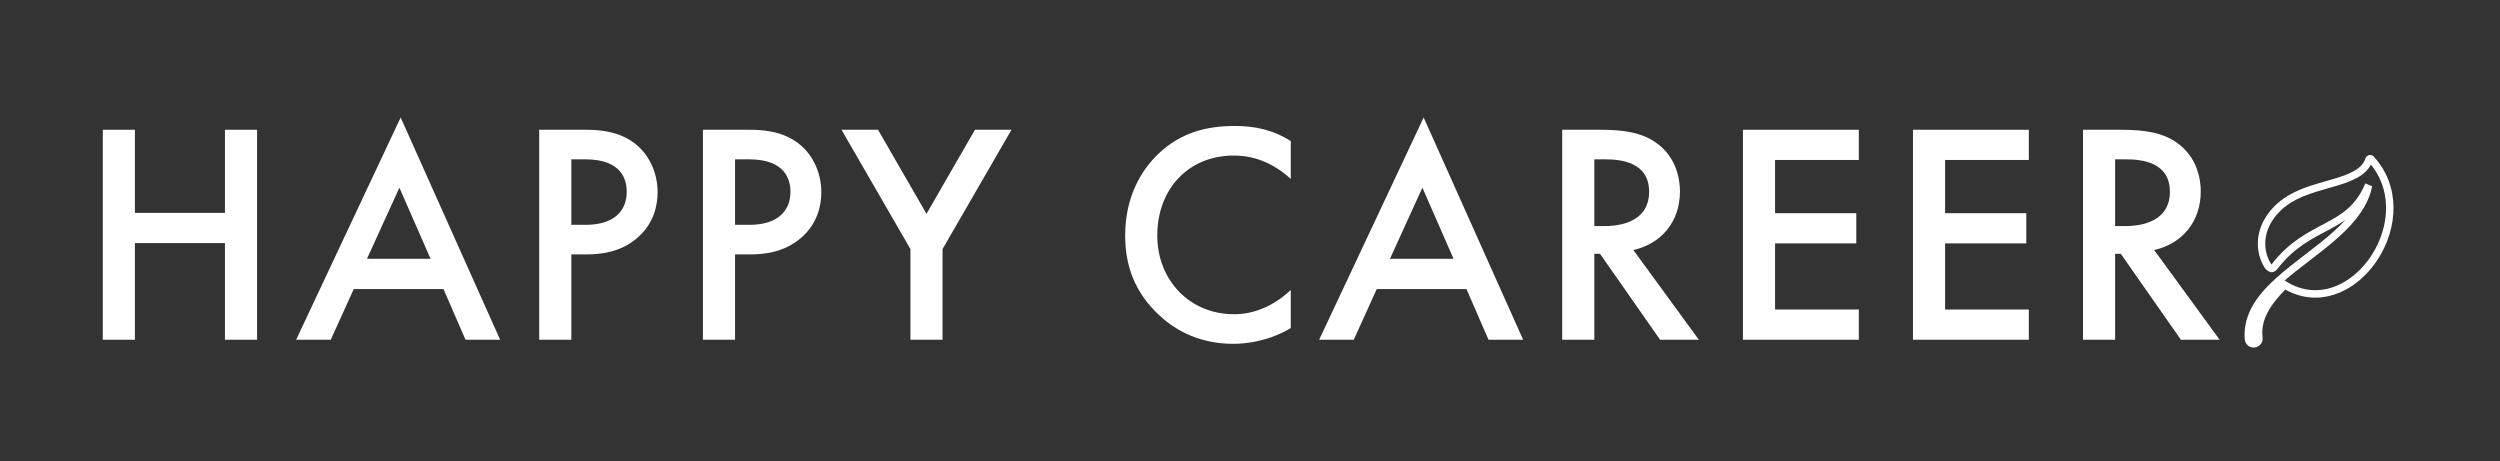 <?xml version="1.0" encoding="UTF-8" standalone="no"?>
<!DOCTYPE svg PUBLIC "-//W3C//DTD SVG 1.1//EN" "http://www.w3.org/Graphics/SVG/1.1/DTD/svg11.dtd">
<svg width="100%" height="100%" viewBox="0 0 336 62" version="1.1" xmlns="http://www.w3.org/2000/svg" xmlns:xlink="http://www.w3.org/1999/xlink" xml:space="preserve" xmlns:serif="http://www.serif.com/" style="fill-rule:evenodd;clip-rule:evenodd;stroke-miterlimit:10;">
    <rect x="0" y="0" width="336" height="62" fill="#333333" stroke="none"/>
    <g transform="matrix(1,0,0,1,0,-89.971)">
        <g transform="matrix(1,0,0,1.001,0,89.971)">
            <rect id="logo_happy-career" x="0" y="0" width="335.003" height="61.941" style="fill:none;"/>
            <g id="logo_happy-career1" serif:id="logo_happy-career">
                <g id="レイヤー-1" serif:id="レイヤー 1">
                </g>
                <g transform="matrix(1,0,0,0.999,0,11.226)">
                    <g transform="matrix(1,0,0,1,18.132,23.253)">
                        <path d="M0,-5.881L12.102,-5.881L12.102,-17.052L16.417,-17.052L16.417,11.171L12.102,11.171L12.102,-1.819L0,-1.819L0,11.171L-4.316,11.171L-4.316,-17.052L0,-17.052L0,-5.881Z" style="fill:white;fill-rule:nonzero;"/>
                    </g>
                    <g transform="matrix(1,0,0,1,57.868,15.426)">
                        <path d="M0,8.123L-4.189,-1.44L-8.547,8.123L0,8.123ZM1.735,12.185L-10.324,12.185L-13.413,18.998L-18.067,18.998L-4.02,-10.875L9.351,18.998L4.697,18.998L1.735,12.185Z" style="fill:white;fill-rule:nonzero;"/>
                    </g>
                    <g transform="matrix(1,0,0,1,76.787,21.645)">
                        <path d="M0,-2.666L1.946,-2.666C5.67,-2.666 7.446,-4.485 7.446,-7.108C7.446,-8.674 6.812,-11.467 1.903,-11.467L0,-11.467L0,-2.666ZM1.903,-15.444C3.639,-15.444 6.051,-15.275 8.081,-13.921C10.451,-12.355 11.594,-9.647 11.594,-7.066C11.594,-5.416 11.17,-2.877 8.843,-0.889C6.601,1.016 4.02,1.312 1.946,1.312L0,1.312L0,12.778L-4.316,12.778L-4.316,-15.444L1.903,-15.444Z" style="fill:white;fill-rule:nonzero;"/>
                    </g>
                    <g transform="matrix(1,0,0,1,98.791,21.645)">
                        <path d="M0,-2.666L1.946,-2.666C5.67,-2.666 7.446,-4.485 7.446,-7.108C7.446,-8.674 6.812,-11.467 1.903,-11.467L0,-11.467L0,-2.666ZM1.903,-15.444C3.639,-15.444 6.051,-15.275 8.081,-13.921C10.451,-12.355 11.594,-9.647 11.594,-7.066C11.594,-5.416 11.17,-2.877 8.843,-0.889C6.601,1.016 4.02,1.312 1.946,1.312L0,1.312L0,12.778L-4.316,12.778L-4.316,-15.444L1.903,-15.444Z" style="fill:white;fill-rule:nonzero;"/>
                    </g>
                    <g transform="matrix(1,0,0,1,122.363,18.387)">
                        <path d="M0,3.851L-9.267,-12.186L-4.358,-12.186L2.158,-0.888L8.674,-12.186L13.582,-12.186L4.315,3.851L4.315,16.037L0,16.037L0,3.851Z" style="fill:white;fill-rule:nonzero;"/>
                    </g>
                    <g transform="matrix(1,0,0,1,173.479,27.865)">
                        <path d="M0,-15.063C-3.131,-17.898 -6.051,-18.194 -7.658,-18.194C-13.794,-18.194 -17.94,-13.667 -17.94,-7.447C-17.94,-1.481 -13.624,3.131 -7.616,3.131C-4.23,3.131 -1.607,1.396 0,-0.127L0,4.993C-2.835,6.686 -5.797,7.109 -7.743,7.109C-12.862,7.109 -16.078,4.781 -17.729,3.216C-21.029,0.127 -22.256,-3.47 -22.256,-7.447C-22.256,-12.651 -20.099,-16.248 -17.729,-18.49C-14.809,-21.241 -11.424,-22.172 -7.531,-22.172C-4.95,-22.172 -2.454,-21.706 0,-20.141L0,-15.063Z" style="fill:white;fill-rule:nonzero;"/>
                    </g>
                    <g transform="matrix(1,0,0,1,195.359,15.426)">
                        <path d="M0,8.123L-4.188,-1.44L-8.547,8.123L0,8.123ZM1.735,12.185L-10.324,12.185L-13.413,18.998L-18.067,18.998L-4.02,-10.875L9.352,18.998L4.697,18.998L1.735,12.185Z" style="fill:white;fill-rule:nonzero;"/>
                    </g>
                    <g transform="matrix(1,0,0,1,214.277,21.476)">
                        <path d="M0,-2.327L1.354,-2.327C2.538,-2.327 7.362,-2.454 7.362,-6.939C7.362,-10.916 3.597,-11.297 1.48,-11.297L0,-11.297L0,-2.327ZM0.719,-15.275C4.146,-15.275 6.347,-14.851 8.166,-13.624C11.255,-11.551 11.509,-8.208 11.509,-6.981C11.509,-2.919 9.013,0.043 5.246,0.889L14.048,12.948L8.843,12.948L0.762,1.397L0,1.397L0,12.948L-4.316,12.948L-4.316,-15.275L0.719,-15.275Z" style="fill:white;fill-rule:nonzero;"/>
                    </g>
                    <g transform="matrix(1,0,0,1,249.824,30.362)">
                        <path d="M0,-20.099L-11.255,-20.099L-11.255,-12.948L-0.339,-12.948L-0.339,-8.886L-11.255,-8.886L-11.255,-0L0,-0L0,4.062L-15.571,4.062L-15.571,-24.161L0,-24.161L0,-20.099Z" style="fill:white;fill-rule:nonzero;"/>
                    </g>
                    <g transform="matrix(1,0,0,1,272.675,30.362)">
                        <path d="M0,-20.099L-11.255,-20.099L-11.255,-12.948L-0.339,-12.948L-0.339,-8.886L-11.255,-8.886L-11.255,-0L0,-0L0,4.062L-15.571,4.062L-15.571,-24.161L0,-24.161L0,-20.099Z" style="fill:white;fill-rule:nonzero;"/>
                    </g>
                    <g transform="matrix(1,0,0,1,284.272,21.476)">
                        <path d="M0,-2.327L1.354,-2.327C2.538,-2.327 7.362,-2.454 7.362,-6.939C7.362,-10.916 3.597,-11.297 1.48,-11.297L0,-11.297L0,-2.327ZM0.719,-15.275C4.146,-15.275 6.347,-14.851 8.166,-13.624C11.255,-11.551 11.509,-8.208 11.509,-6.981C11.509,-2.919 9.013,0.043 5.246,0.889L14.048,12.948L8.843,12.948L0.762,1.397L0,1.397L0,12.948L-4.316,12.948L-4.316,-15.275L0.719,-15.275Z" style="fill:white;fill-rule:nonzero;"/>
                    </g>
                    <g transform="matrix(1,0,0,1,318.607,34.976)">
                        <path d="M0,-24.883C-0.083,-24.914 -0.175,-24.871 -0.205,-24.789L-0.206,-24.787C-0.343,-24.351 -0.587,-23.954 -0.903,-23.618C-1.217,-23.279 -1.603,-23.007 -2.012,-22.778C-2.833,-22.316 -3.743,-22.014 -4.655,-21.741C-5.569,-21.468 -6.492,-21.215 -7.41,-20.932C-8.326,-20.645 -9.238,-20.321 -10.108,-19.886C-10.542,-19.666 -10.967,-19.425 -11.37,-19.145C-11.573,-19.005 -11.765,-18.858 -11.959,-18.697C-12.051,-18.618 -12.142,-18.545 -12.233,-18.462C-12.324,-18.377 -12.418,-18.293 -12.506,-18.206C-13.211,-17.519 -13.803,-16.694 -14.189,-15.763C-14.38,-15.298 -14.521,-14.809 -14.597,-14.306C-14.665,-13.803 -14.68,-13.288 -14.616,-12.78C-14.558,-12.272 -14.422,-11.772 -14.225,-11.299C-14.127,-11.062 -14.012,-10.831 -13.882,-10.61C-13.756,-10.39 -13.548,-10.169 -13.321,-10.127C-13.145,-10.093 -13,-10.27 -12.928,-10.363C-8.2,-16.472 -2.857,-15.085 -0.248,-21.374C-0.323,-21.193 -0.344,-20.919 -0.44,-20.593C-0.548,-20.241 -0.697,-19.82 -0.916,-19.357C-1.133,-18.894 -1.418,-18.392 -1.774,-17.875C-2.13,-17.357 -2.555,-16.824 -3.039,-16.292C-3.525,-15.762 -4.066,-15.229 -4.651,-14.704C-5.819,-13.651 -7.151,-12.623 -8.491,-11.595C-9.83,-10.567 -11.181,-9.536 -12.377,-8.455C-12.974,-7.914 -13.534,-7.363 -14.029,-6.796C-14.525,-6.23 -14.958,-5.651 -15.304,-5.071C-15.653,-4.493 -15.913,-3.916 -16.086,-3.38C-16.26,-2.843 -16.353,-2.353 -16.397,-1.946C-16.414,-1.739 -16.432,-1.564 -16.433,-1.395C-16.434,-1.311 -16.434,-1.234 -16.435,-1.163L-16.435,-1.061C-16.434,-1.034 -16.433,-1.008 -16.432,-0.983C-16.423,-0.785 -16.418,-0.68 -16.418,-0.68C-16.418,-0.668 -16.417,-0.654 -16.416,-0.643C-16.378,-0.254 -16.032,0.031 -15.644,-0.007C-15.255,-0.045 -14.97,-0.39 -15.008,-0.779C-15.008,-0.779 -15.018,-0.884 -15.037,-1.081C-15.04,-1.106 -15.042,-1.132 -15.044,-1.159C-15.045,-1.182 -15.046,-1.207 -15.047,-1.232C-15.049,-1.283 -15.051,-1.338 -15.054,-1.398C-15.061,-1.516 -15.052,-1.67 -15.048,-1.832C-15.03,-2.161 -14.977,-2.56 -14.856,-3.01C-14.738,-3.461 -14.545,-3.96 -14.266,-4.483C-13.99,-5.007 -13.627,-5.552 -13.194,-6.101C-12.763,-6.652 -12.258,-7.203 -11.71,-7.755C-11.656,-7.81 -11.599,-7.864 -11.543,-7.919L-11.503,-7.894C-11.376,-7.817 -11.234,-7.741 -11.101,-7.665C-10.829,-7.52 -10.555,-7.39 -10.271,-7.275C-9.705,-7.046 -9.111,-6.881 -8.505,-6.791C-7.899,-6.7 -7.282,-6.688 -6.674,-6.751C-6.067,-6.814 -5.47,-6.95 -4.896,-7.147C-3.749,-7.541 -2.702,-8.175 -1.79,-8.947C-0.877,-9.722 -0.094,-10.635 0.552,-11.633C1.198,-12.631 1.708,-13.715 2.056,-14.85C2.404,-15.984 2.591,-17.17 2.579,-18.358C2.569,-19.544 2.354,-20.732 1.925,-21.839C1.498,-22.946 0.854,-23.965 0.063,-24.841C0.046,-24.859 0.025,-24.874 0,-24.883" style="fill:none;fill-rule:nonzero;stroke:white;stroke-width:1px;"/>
                    </g>
                    <g transform="matrix(1,0,0,1,306.433,26.752)">
                        <path d="M0,0.402C0.071,0.402 -0.138,0 -0.269,0C-0.339,0 -0.13,0.402 0,0.402" style="fill:white;fill-rule:nonzero;"/>
                    </g>
                    <g transform="matrix(1,0,0,1,306.271,27.394)">
                        <path d="M0,-0.366C-0.219,-0.155 -0.438,0.057 -0.657,0.268C-0.515,0.211 -0.374,0.154 -0.232,0.096C-0.149,-0.039 -0.053,-0.17 0.048,-0.285C0.102,-0.345 0.158,-0.403 0.216,-0.458C0.246,-0.485 0.275,-0.512 0.306,-0.538C0.309,-0.541 0.336,-0.564 0.319,-0.55C0.303,-0.536 0.333,-0.562 0.333,-0.562C0.35,-0.575 0.366,-0.588 0.383,-0.601C0.388,-0.605 0.443,-0.644 0.434,-0.663C0.424,-0.682 0.359,-0.661 0.354,-0.66C0.245,-0.628 0.127,-0.573 0.037,-0.502C-0.244,-0.282 -0.487,-0.016 -0.674,0.29C-0.691,0.316 -0.645,0.312 -0.636,0.31C-0.596,0.304 -0.558,0.289 -0.521,0.274C-0.427,0.236 -0.323,0.188 -0.25,0.117C-0.031,-0.094 0.188,-0.305 0.407,-0.517C0.42,-0.53 0.44,-0.552 0.414,-0.56C0.385,-0.569 0.321,-0.542 0.298,-0.534C0.196,-0.495 0.08,-0.444 0,-0.366" style="fill:white;fill-rule:nonzero;"/>
                    </g>
                    <g transform="matrix(1,0,0,1,306.076,34.598)">
                        <path d="M0,-7.974C-1.033,-6.787 -2.244,-5.745 -3.092,-4.406C-3.907,-3.118 -4.292,-1.566 -3.814,-0.087C-3.619,0.519 -2.6,0.329 -2.618,-0.303C-2.641,-1.117 -2.476,-1.924 -2.146,-2.667C-1.849,-3.34 -3.005,-3.787 -3.285,-3.156C-3.699,-2.221 -3.884,-1.246 -3.854,-0.225C-3.456,-0.297 -3.057,-0.369 -2.658,-0.44C-3.065,-1.704 -2.535,-3.075 -1.82,-4.119C-1.029,-5.274 0.055,-6.202 0.971,-7.252C1.475,-7.831 0.453,-8.493 0,-7.974" style="fill:white;fill-rule:nonzero;"/>
                    </g>
                </g>
            </g>
        </g>
    </g>
</svg>
